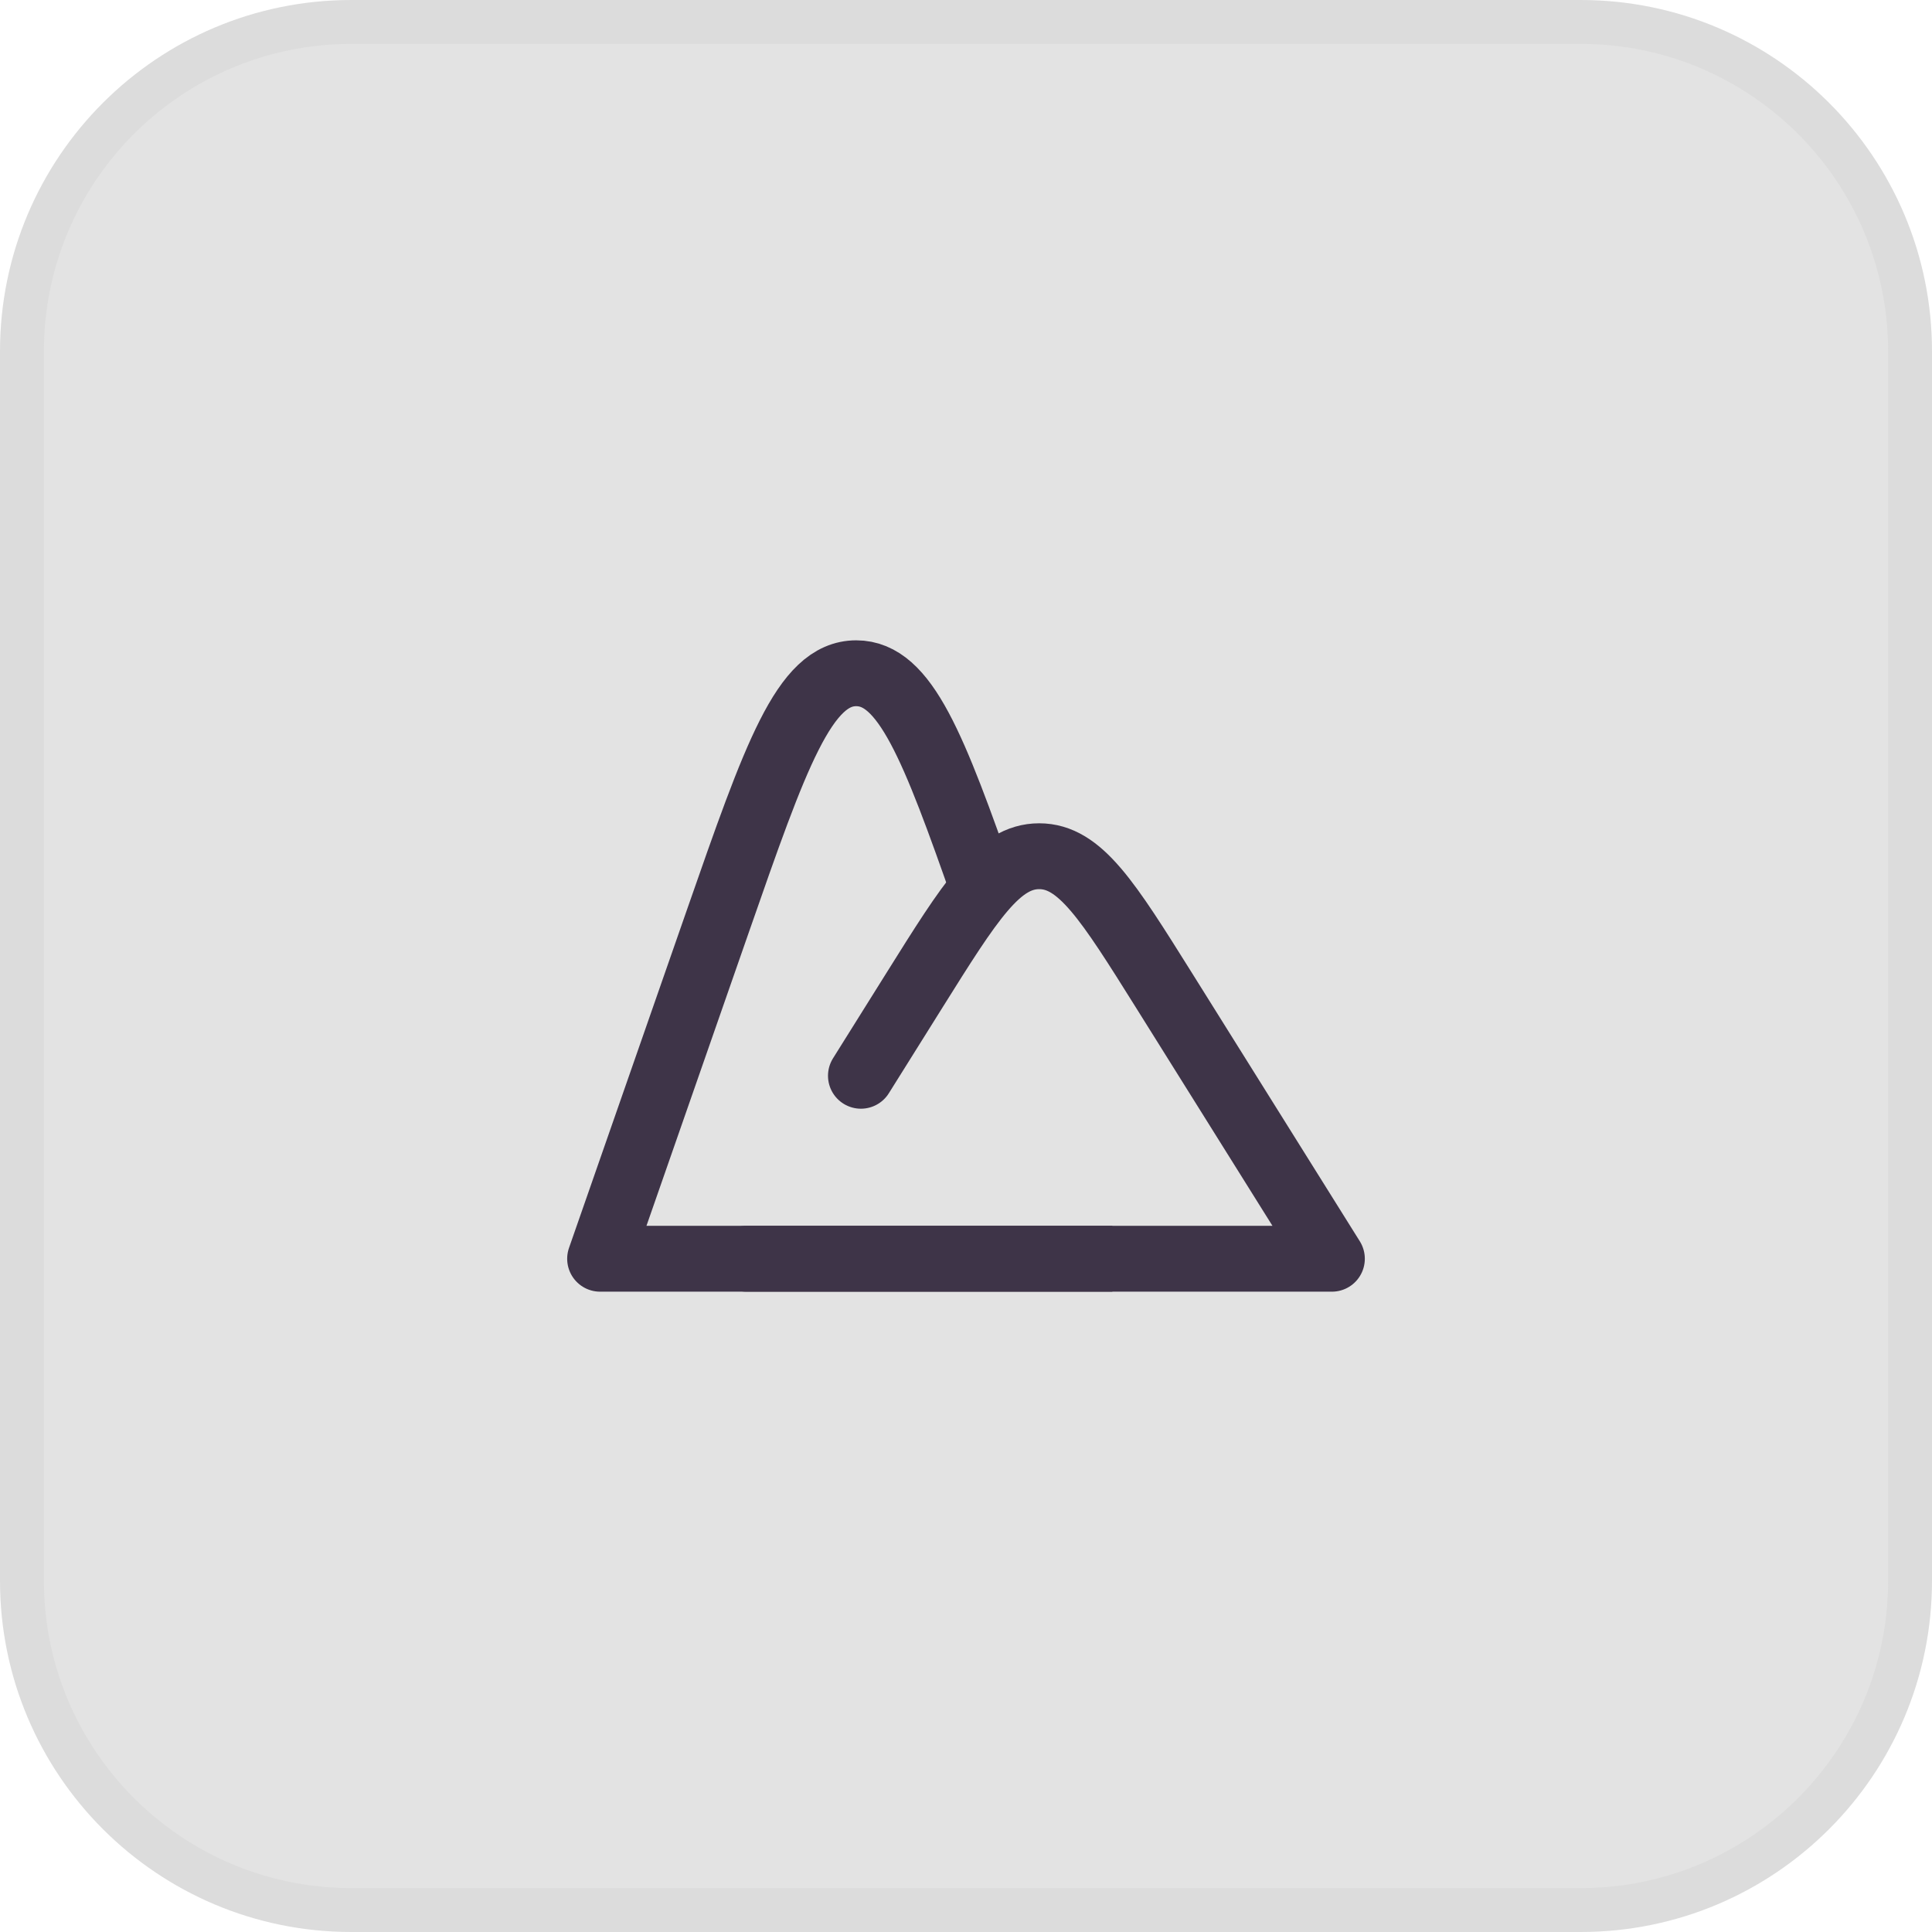 <svg xmlns="http://www.w3.org/2000/svg" width="44" height="44" viewBox="0 0 44 44" fill="none"><path d="M8 0.5H36C40.142 0.5 43.5 3.858 43.5 8V36C43.5 40.142 40.142 43.5 36 43.5H8C3.858 43.5 0.5 40.142 0.5 36V8C0.5 3.858 3.858 0.5 8 0.5Z" fill="#E3E3E3"></path><path d="M8 0.5H36C40.142 0.5 43.5 3.858 43.5 8V36C43.5 40.142 40.142 43.5 36 43.5H8C3.858 43.5 0.5 40.142 0.5 36V8C0.5 3.858 3.858 0.5 8 0.5Z" stroke="#DCDCDC"></path><path d="M25.333 28.667H13.667L16.354 20.963C17.663 17.21 18.317 15.333 19.5 15.333C20.614 15.333 21.26 17 22.427 20.333" stroke="#3E3448" stroke-width="1.5" stroke-linejoin="round"></path><path d="M17 28.667H30.333L26.506 22.549C25.233 20.516 24.598 19.5 23.667 19.5C22.735 19.5 22.1 20.517 20.828 22.549L19.607 24.5" stroke="#3E3448" stroke-width="1.5" stroke-linecap="round" stroke-linejoin="round"></path></svg>